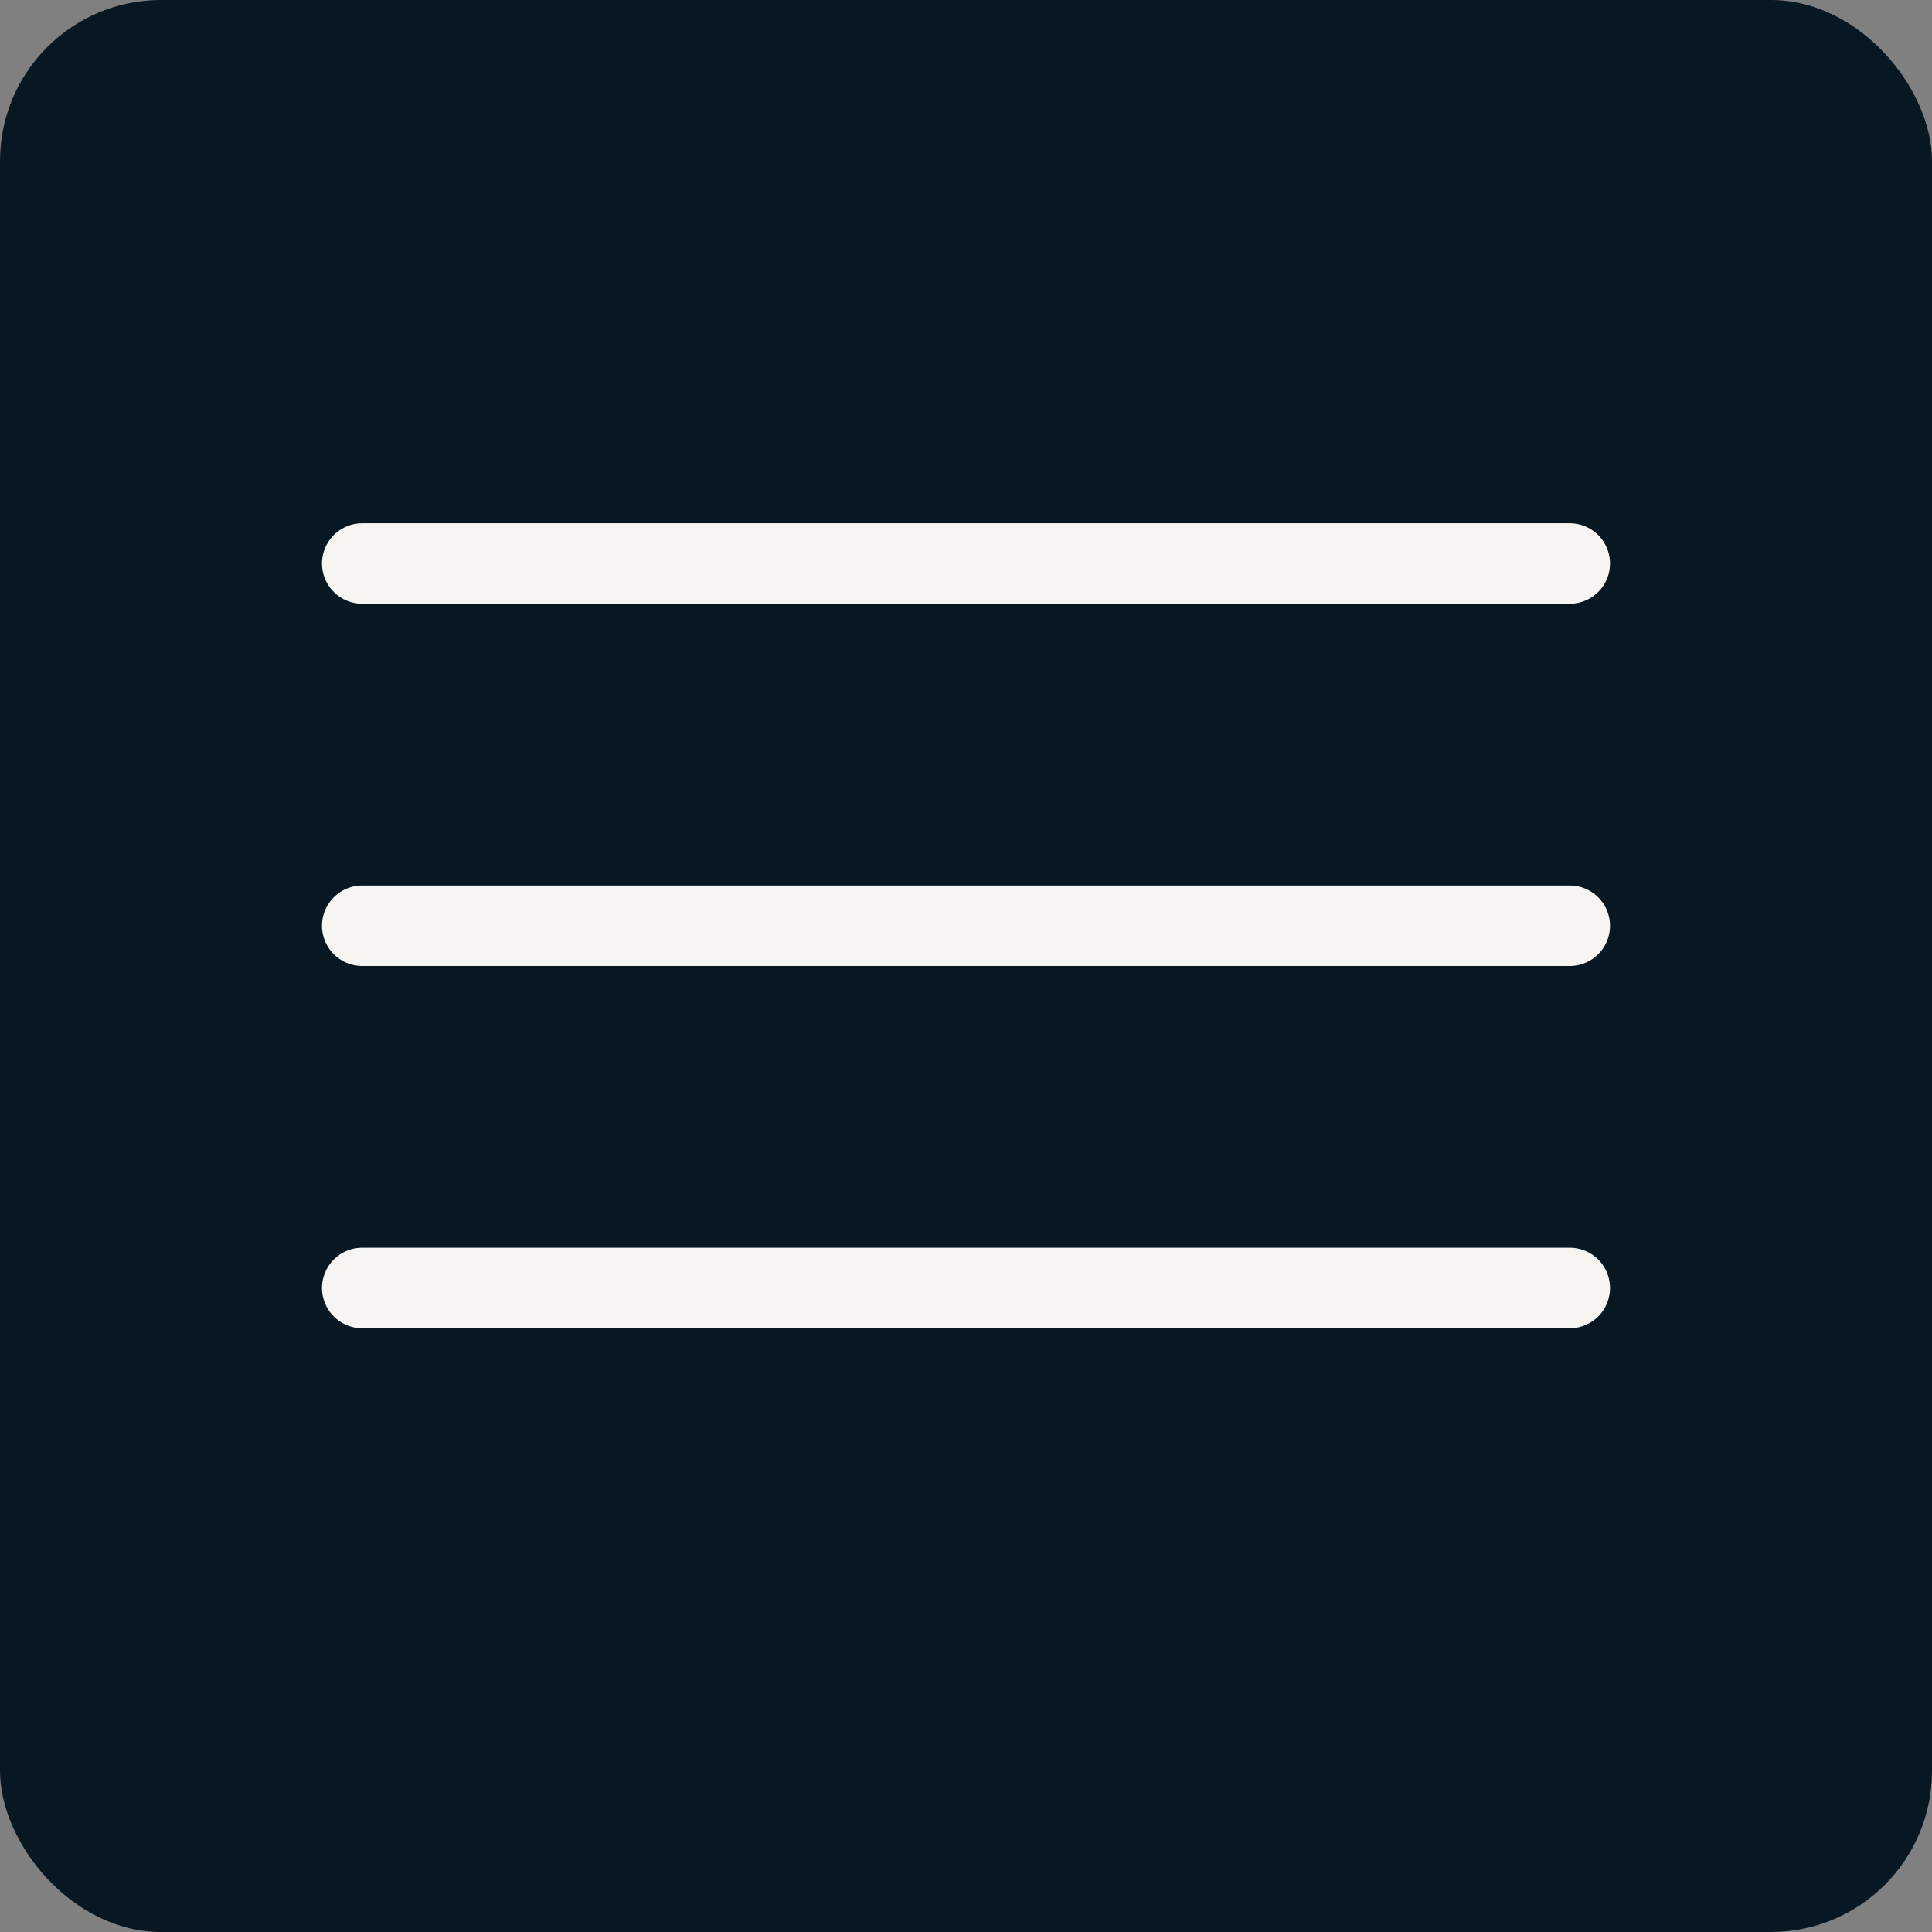 <?xml version="1.0" encoding="UTF-8"?> <svg xmlns="http://www.w3.org/2000/svg" width="48" height="48" viewBox="0 0 48 48" fill="none"><rect x="0" y="0" width="48" height="48" fill="#808080" stroke="none"/><rect width="48" height="48" rx="4" fill="#071822"></rect><line x1="9" y1="32" x2="39" y2="32" stroke="#F7F5F2" stroke-width="2" stroke-linecap="round"></line><line x1="9" y1="23" x2="39" y2="23" stroke="#F7F5F2" stroke-width="2" stroke-linecap="round"></line><line x1="9" y1="14" x2="39" y2="14" stroke="#F7F5F2" stroke-width="2" stroke-linecap="round"></line></svg> 